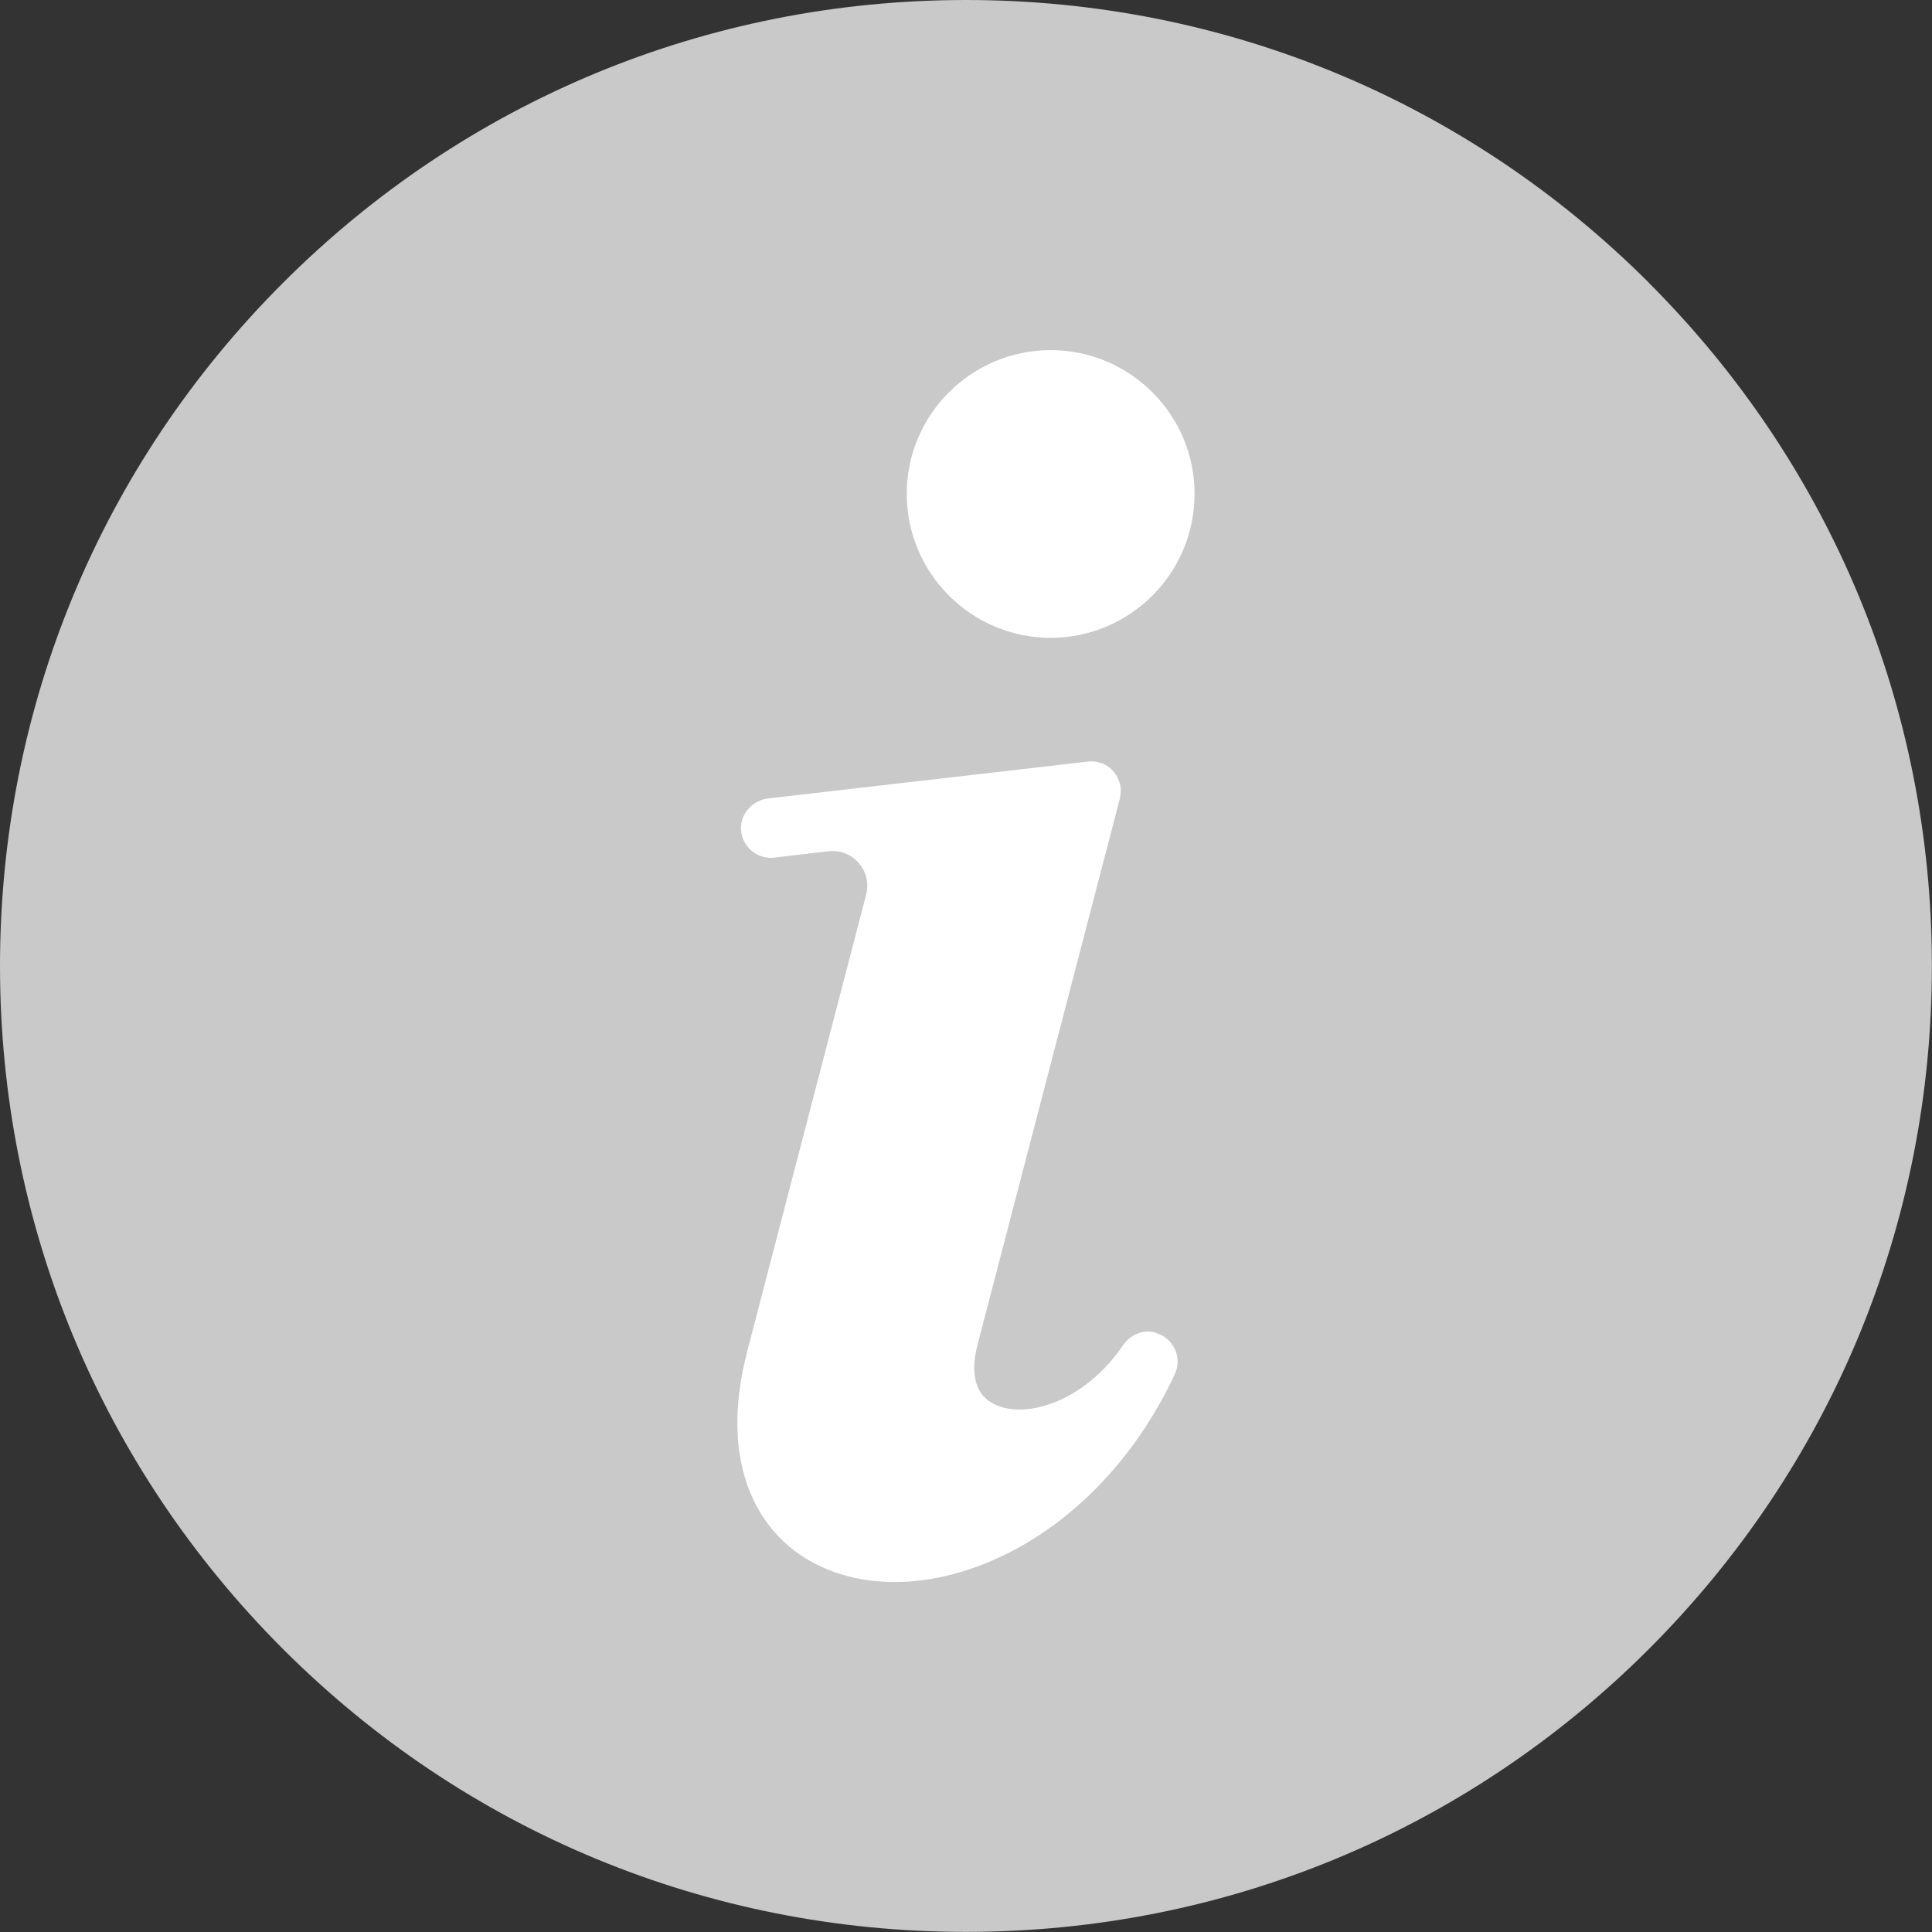 <svg width="36" height="36" viewBox="0 0 36 36" fill="none" xmlns="http://www.w3.org/2000/svg">
<rect x="0" y="0" width="36" height="36" fill="#333333" stroke="none"/>
<g clip-path="url(#clip0_1586_2333)">
<path d="M30.728 5.272C27.329 1.873 22.807 0 17.999 0C13.191 0 8.671 1.873 5.272 5.272C1.873 8.671 0 13.191 0 17.999C0 22.807 1.873 27.326 5.272 30.726C8.671 34.125 13.191 35.998 17.999 35.998C22.807 35.998 27.326 34.125 30.726 30.726C34.125 27.326 35.998 22.807 35.998 17.999C35.998 13.191 34.125 8.671 30.726 5.272H30.728Z" fill="#C9C9C9"/>
<path d="M21.533 24.83C21.302 24.767 21.058 24.869 20.923 25.07C20.225 26.099 19.15 26.446 18.553 26.177C18.086 25.968 18.112 25.447 18.217 25.048L20.868 14.877C20.868 14.877 20.868 14.87 20.868 14.868C20.873 14.853 20.875 14.835 20.877 14.82C20.877 14.813 20.877 14.809 20.879 14.803C20.879 14.787 20.881 14.772 20.884 14.755C20.884 14.748 20.884 14.744 20.884 14.737C20.884 14.717 20.884 14.7 20.881 14.68C20.881 14.68 20.881 14.676 20.881 14.674C20.879 14.652 20.875 14.632 20.87 14.613C20.87 14.608 20.868 14.604 20.866 14.6C20.862 14.582 20.857 14.567 20.851 14.552C20.851 14.547 20.846 14.541 20.844 14.537C20.838 14.521 20.831 14.506 20.825 14.493C20.823 14.489 20.82 14.484 20.818 14.478C20.809 14.462 20.801 14.447 20.792 14.432C20.792 14.43 20.788 14.425 20.785 14.423C20.772 14.406 20.759 14.388 20.746 14.373C20.746 14.373 20.746 14.373 20.744 14.371C20.731 14.355 20.718 14.342 20.705 14.329C20.7 14.325 20.696 14.323 20.692 14.318C20.681 14.307 20.668 14.299 20.655 14.29C20.65 14.286 20.646 14.284 20.642 14.279C20.626 14.268 20.611 14.26 20.594 14.251C20.594 14.251 20.591 14.251 20.589 14.249C20.57 14.238 20.55 14.229 20.53 14.223C20.53 14.223 20.526 14.223 20.524 14.223C20.506 14.216 20.489 14.209 20.469 14.205C20.465 14.205 20.461 14.203 20.456 14.201C20.441 14.196 20.426 14.194 20.408 14.192C20.402 14.192 20.397 14.192 20.391 14.19C20.375 14.19 20.358 14.188 20.343 14.188C20.338 14.188 20.332 14.188 20.328 14.188C20.306 14.188 20.286 14.188 20.264 14.192L14.319 14.877C14.026 14.909 13.795 15.158 13.808 15.452C13.821 15.755 14.07 15.984 14.362 15.984C14.384 15.984 14.406 15.984 14.425 15.98L15.437 15.862C15.89 15.81 16.255 16.228 16.139 16.671L13.926 25.17C13.66 26.193 13.678 27.082 13.98 27.815C14.273 28.519 14.809 29.027 15.535 29.289C15.886 29.415 16.268 29.479 16.667 29.479C17.397 29.479 18.182 29.269 18.936 28.861C20.175 28.19 21.226 27.034 21.891 25.606C22.033 25.303 21.876 24.93 21.529 24.834L21.533 24.83Z" fill="white"/>
<path d="M19.578 11.885C21.056 11.885 22.259 10.682 22.259 9.203C22.259 7.725 21.056 6.524 19.578 6.524C18.099 6.524 16.896 7.725 16.896 9.203C16.896 10.682 18.099 11.885 19.578 11.885Z" fill="white"/>
</g>
<defs>
<clipPath id="clip0_1586_2333">
<rect width="36" height="36" fill="white"/>
</clipPath>
</defs>
</svg>
